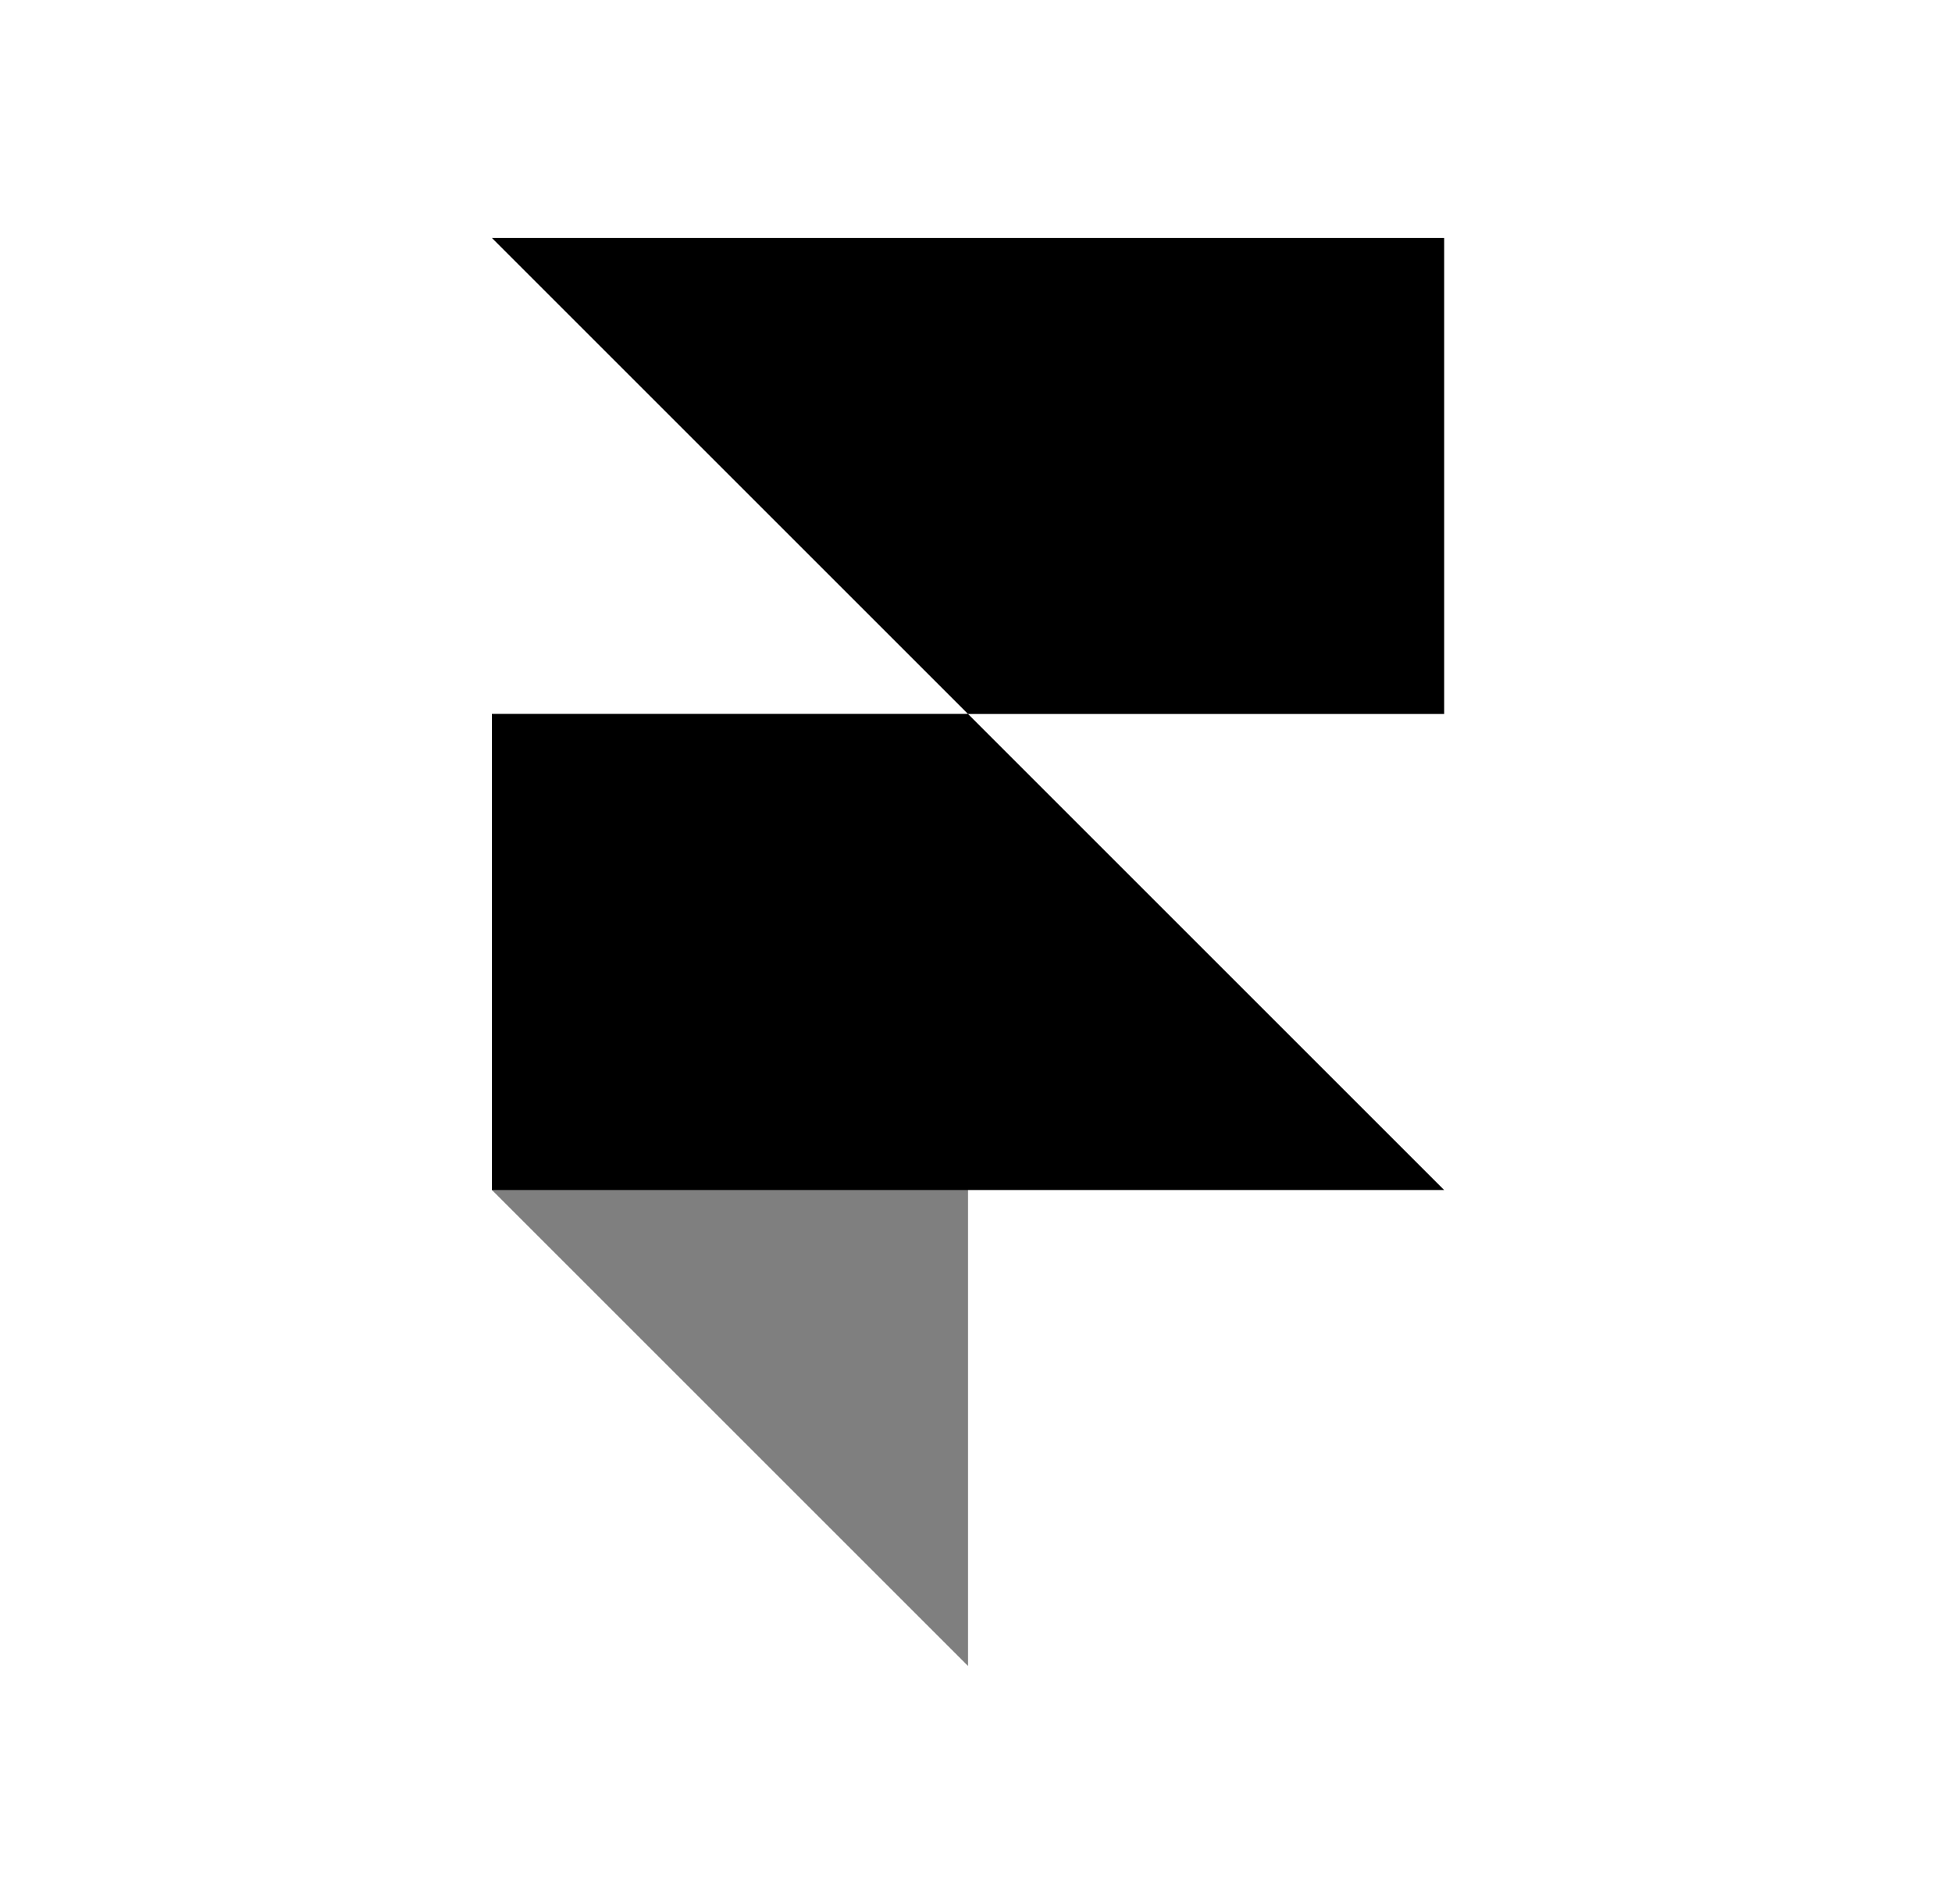 <svg width="41" height="40" viewBox="0 0 41 40" fill="none" xmlns="http://www.w3.org/2000/svg">
<path d="M20.333 35V15H10.333V25L20.333 35Z" fill="black" fill-opacity="0.5"/>
<path d="M30.333 15V5H10.333L20.333 15H10.333V25H30.333L20.333 15H30.333Z" fill="black"/>
</svg>
